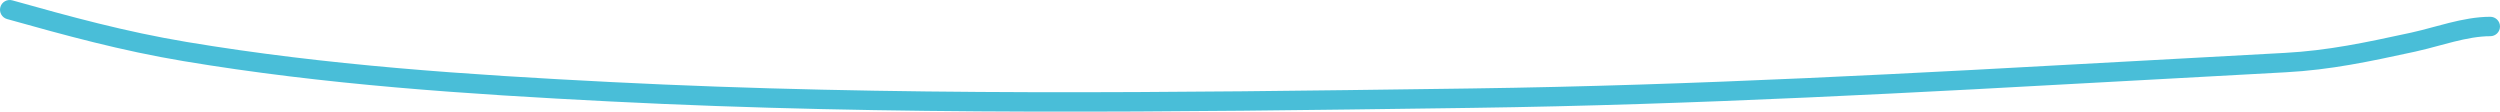<svg width="515" height="23" viewBox="0 0 515 23" fill="none" xmlns="http://www.w3.org/2000/svg">
<path fill-rule="evenodd" clip-rule="evenodd" d="M0.074 1.461C0.372 0.397 1.476 -0.224 2.539 0.074C14.566 3.443 25.812 6.531 38.453 8.644C67.378 13.478 96.163 15.391 125.943 16.906C183.834 19.851 241.328 19.066 299.346 18.274L303.306 18.22C349.253 17.595 394.926 15.067 440.682 12.535C450.663 11.982 460.647 11.43 470.639 10.897C479.595 10.419 487.425 8.726 496.057 6.86L496.738 6.713C498.22 6.393 499.688 5.995 501.236 5.576C502.277 5.295 503.354 5.003 504.496 4.718C507.22 4.039 510.125 3.457 513 3.457C514.105 3.457 515 4.353 515 5.457C515 6.562 514.105 7.457 513 7.457C510.624 7.457 508.101 7.942 505.463 8.6C504.499 8.84 503.485 9.113 502.46 9.39C500.808 9.836 499.128 10.289 497.582 10.623L496.799 10.792C488.239 12.643 480.132 14.396 470.852 14.891C460.878 15.423 450.905 15.975 440.932 16.527C395.173 19.06 349.398 21.593 303.361 22.22L299.349 22.275C241.368 23.066 183.761 23.852 125.74 20.901C95.939 19.385 66.96 17.463 37.794 12.589C24.916 10.437 13.482 7.293 1.461 3.926C0.397 3.628 -0.224 2.524 0.074 1.461Z" fill="#49BED8"/>
</svg>
